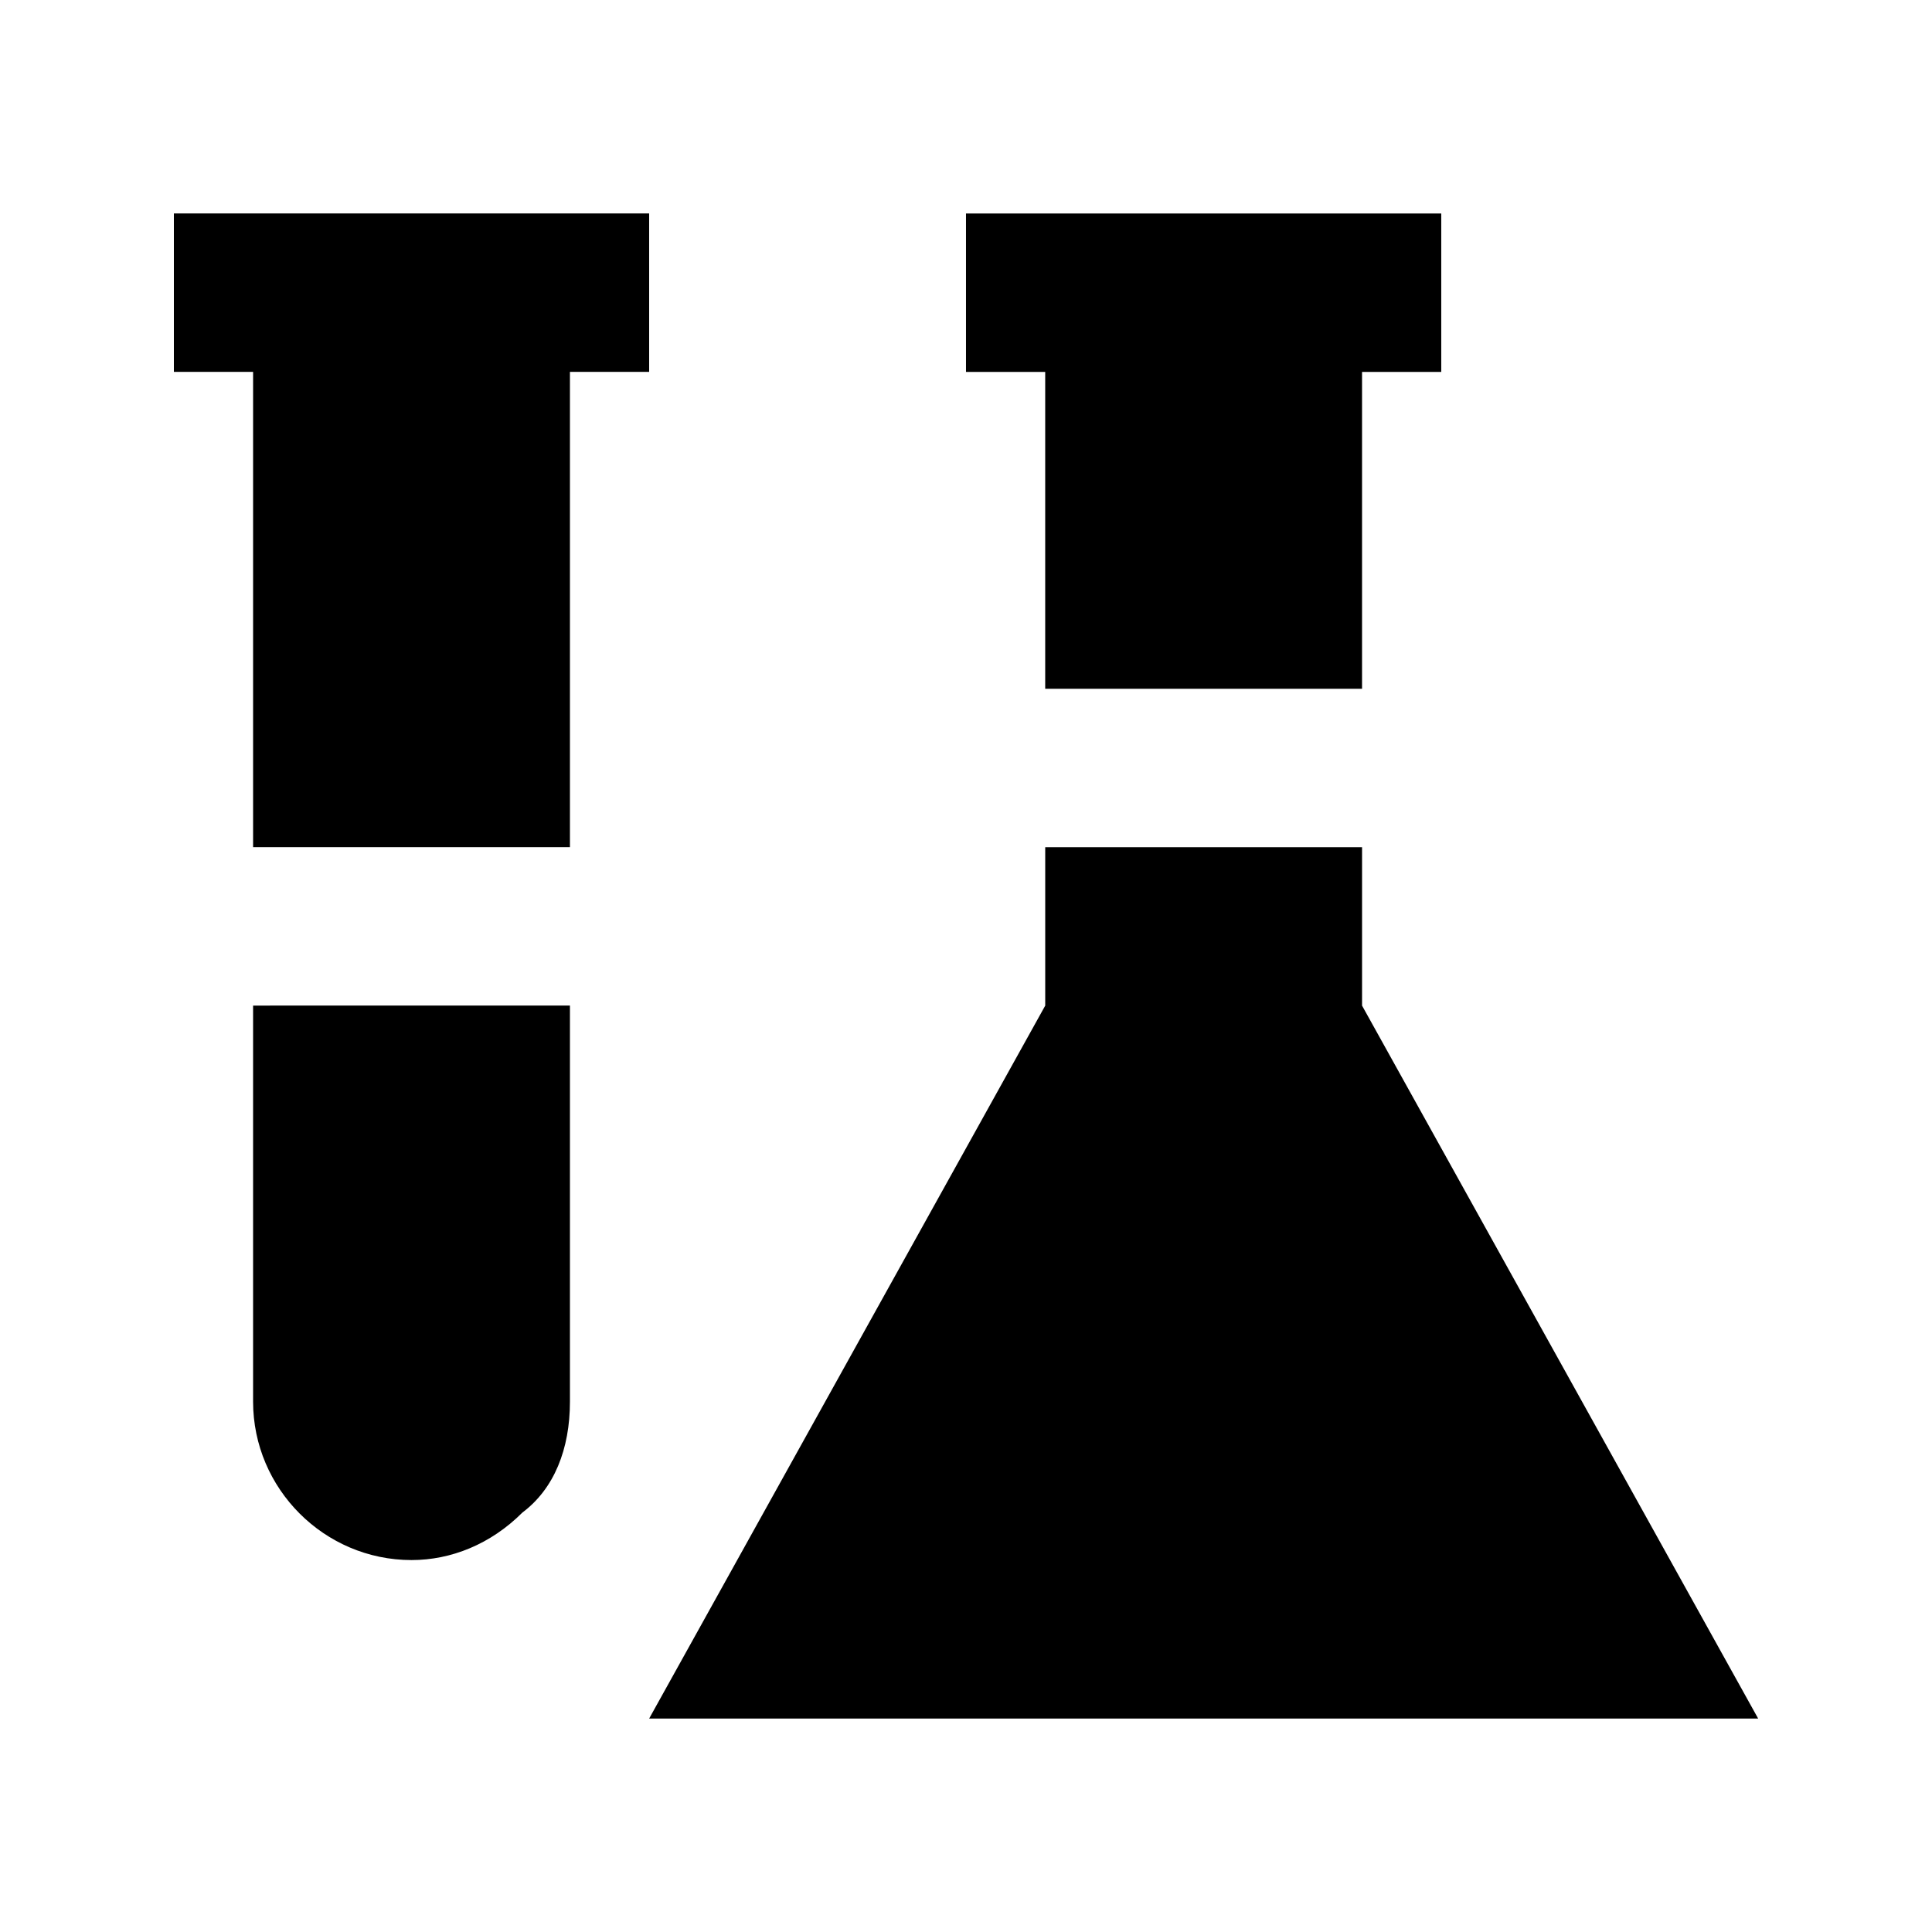 <?xml version="1.0" encoding="UTF-8"?>
<!-- Uploaded to: SVG Repo, www.svgrepo.com, Generator: SVG Repo Mixer Tools -->
<svg fill="#000000" width="800px" height="800px" version="1.1" viewBox="144 144 512 512" xmlns="http://www.w3.org/2000/svg">
 <g>
  <path d="m420.99 326.53h83.965v-83.969h20.992v-41.984h-125.95v41.984h20.992z"/>
  <path d="m504.96 410.5v-41.984h-83.965v41.984l-104.96 188.93h293.89z"/>
  <path d="m316.03 200.57h-125.95v41.984h20.992v125.95h83.969v-125.95h20.992z"/>
  <path d="m211.07 515.45c0 23.09 18.895 41.984 41.984 41.984 10.496 0 20.992-4.199 29.391-12.594 8.395-6.297 12.594-16.793 12.594-29.391v-104.96l-83.969 0.004z"/>
 </g>
</svg>